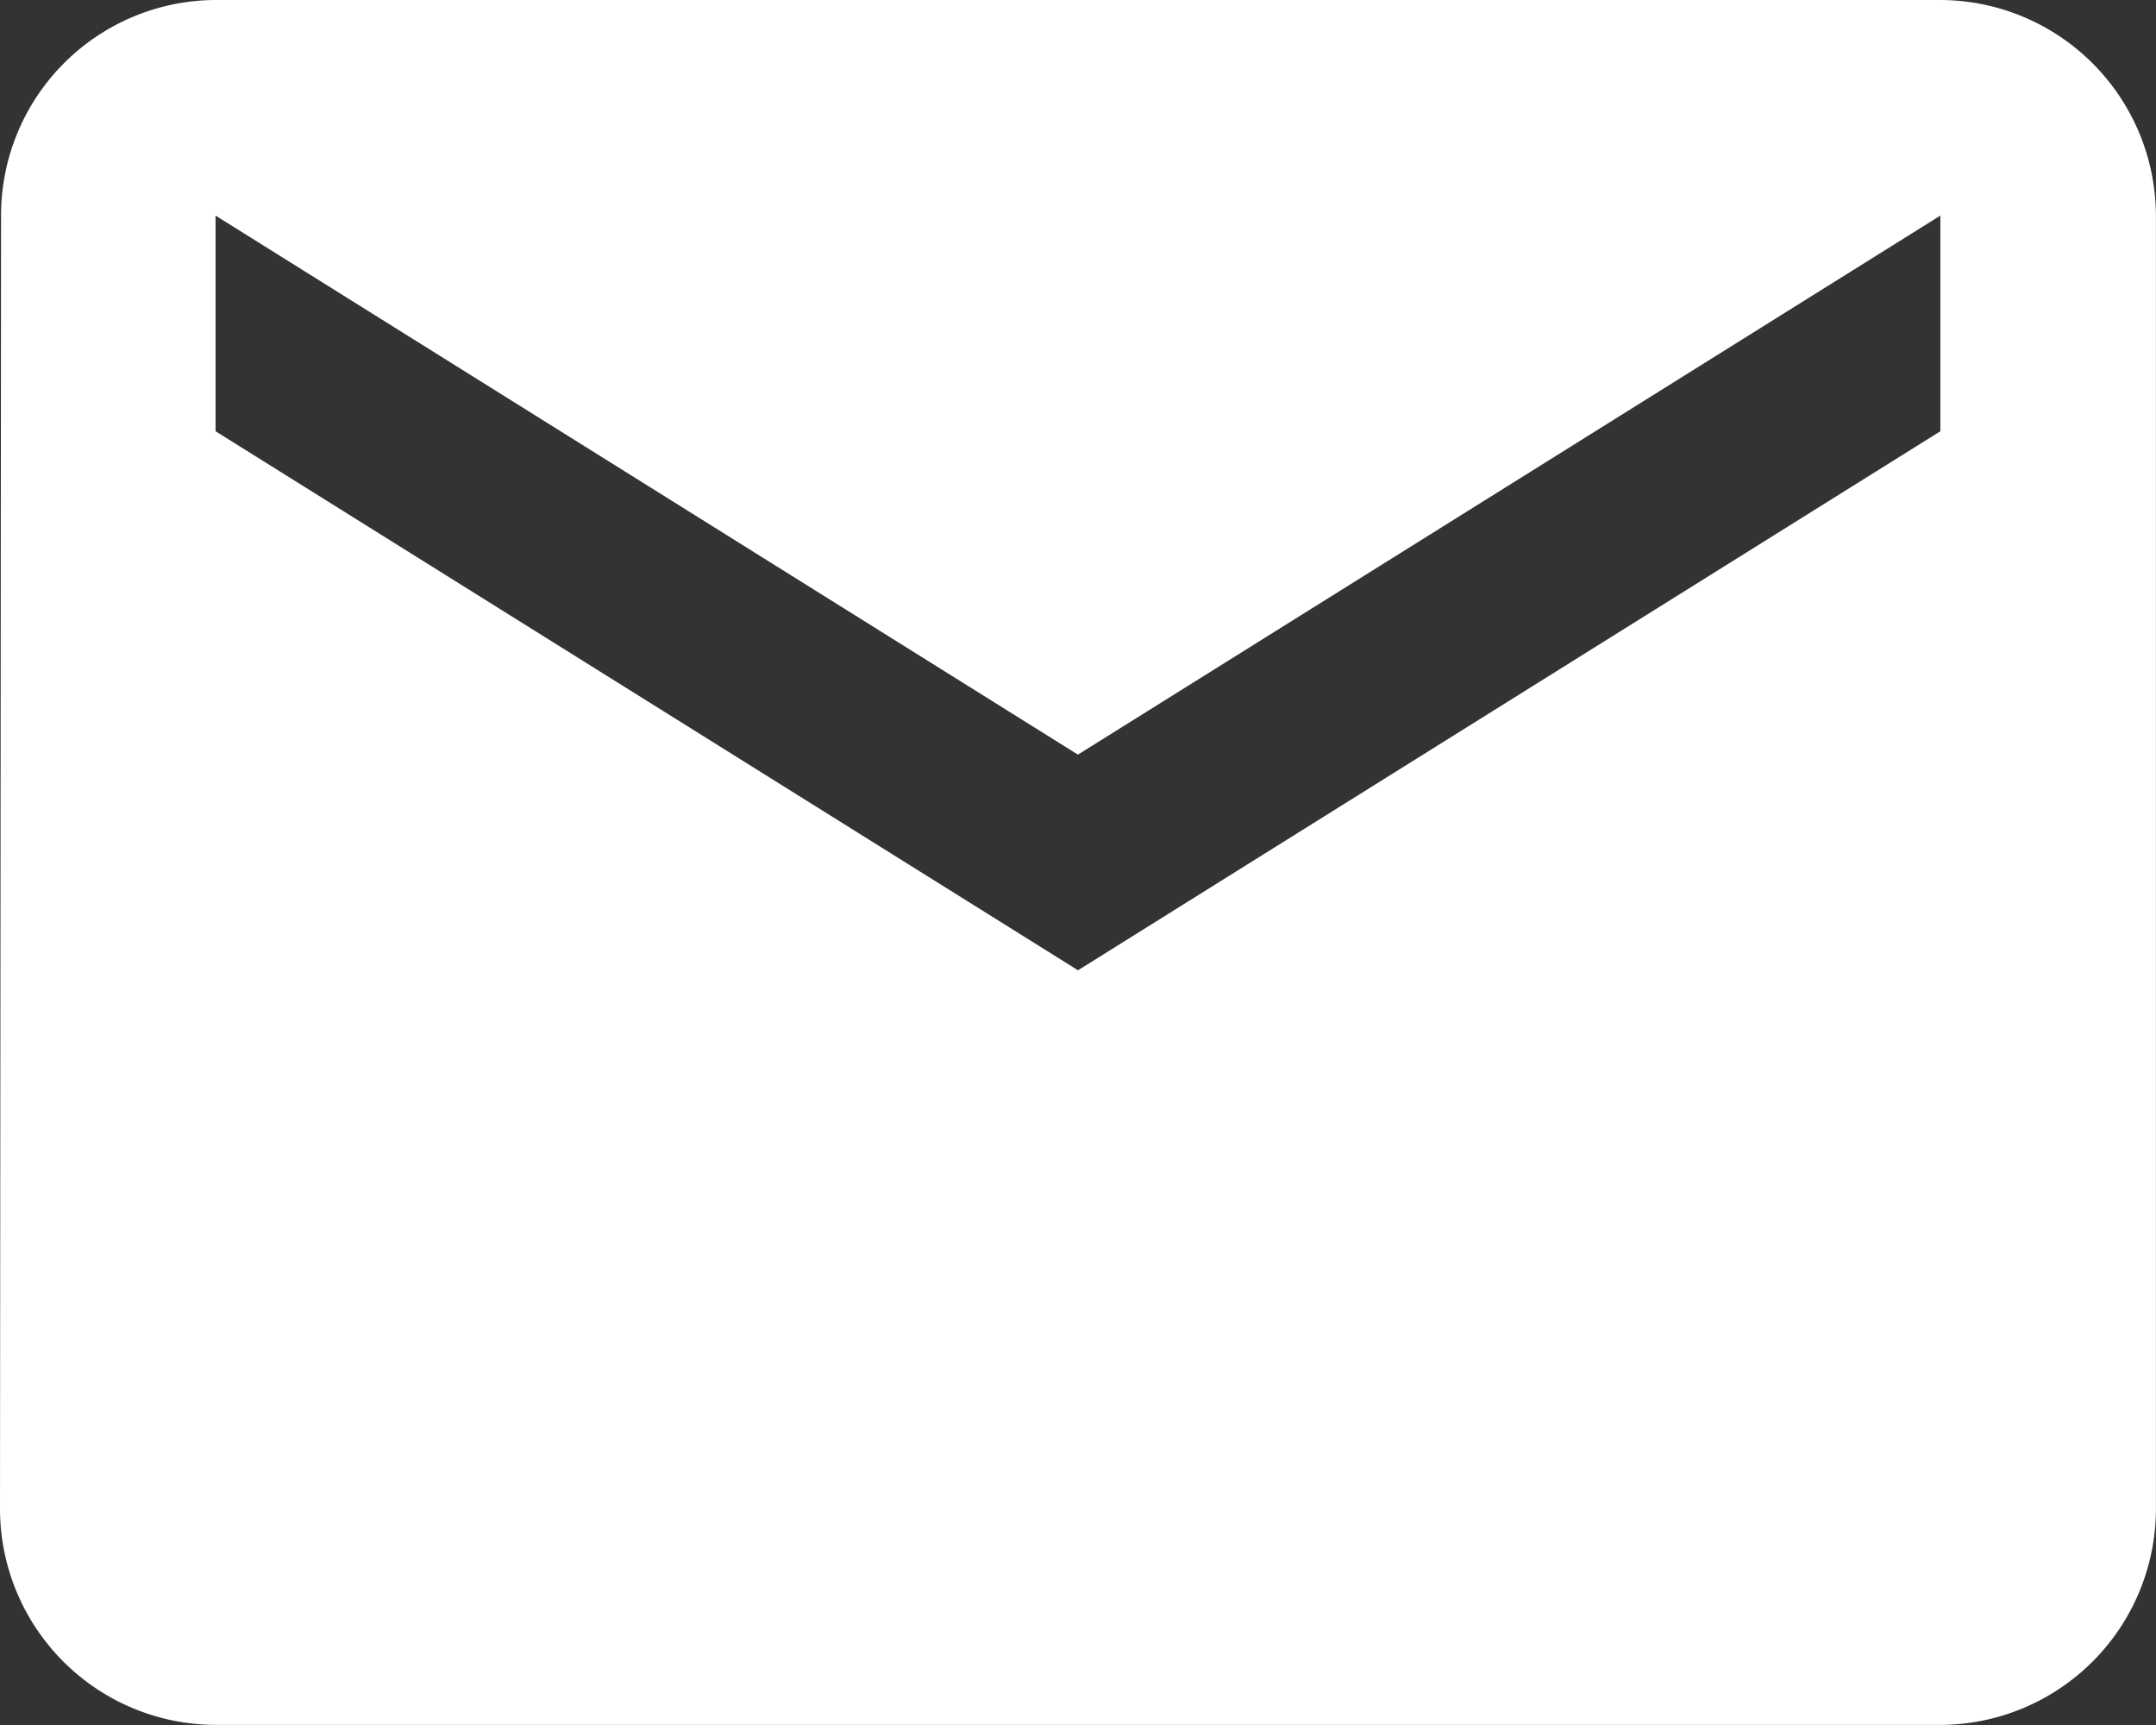 <svg xmlns="http://www.w3.org/2000/svg" width="28.654" height="22.923" viewBox="0 0 28.654 22.923"><rect x="0" y="0" width="28.654" height="22.923" fill="#333333" stroke="none"/><defs><style>.a{fill:#fff;}</style></defs><path class="a" d="M28.788,6H5.865A2.862,2.862,0,0,0,3.014,8.865L3,26.057a2.874,2.874,0,0,0,2.865,2.865H28.788a2.874,2.874,0,0,0,2.865-2.865V8.865A2.874,2.874,0,0,0,28.788,6Zm0,5.731L17.327,18.894,5.865,11.731V8.865l11.461,7.163L28.788,8.865Z" transform="translate(-3 -6)"/></svg>